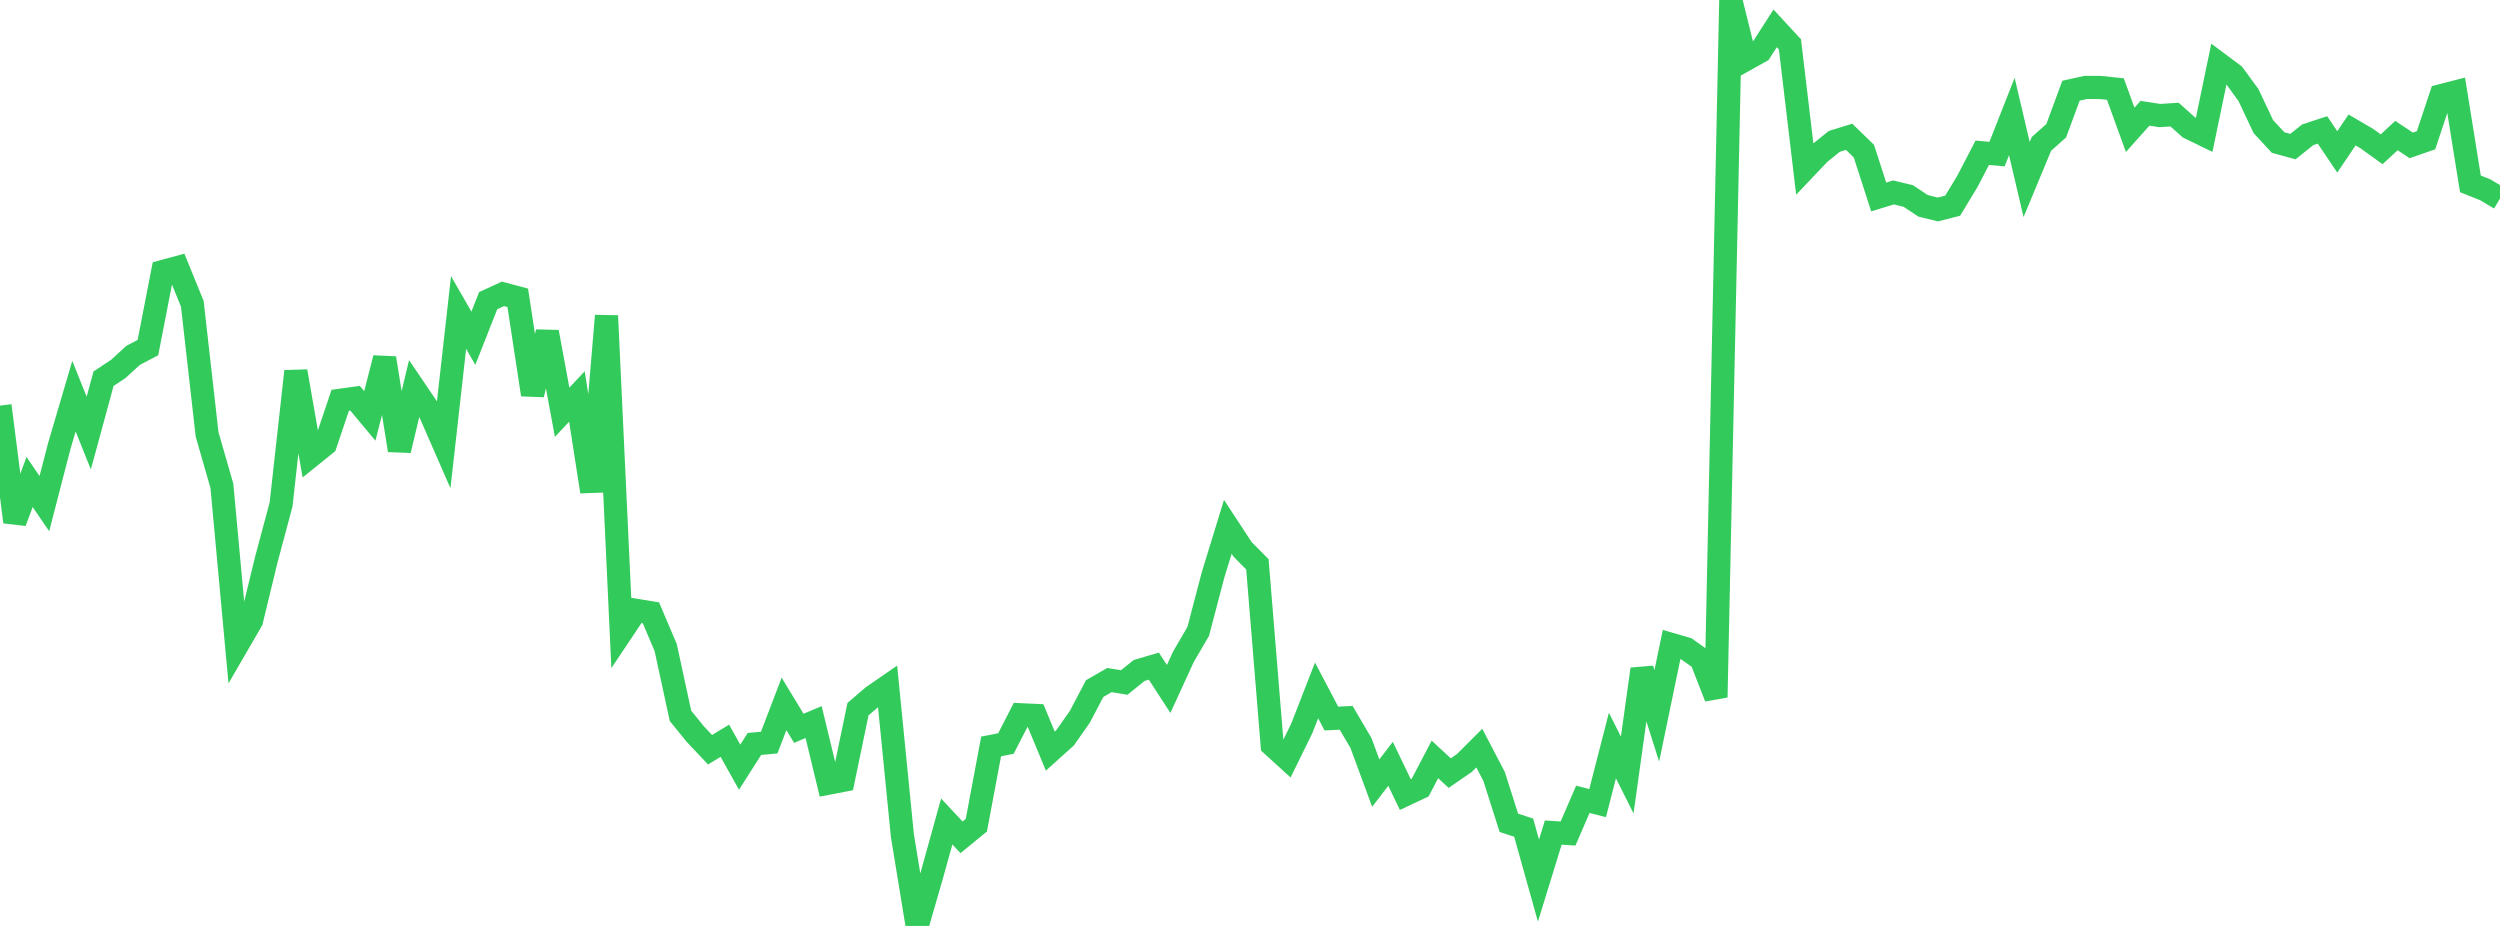 <?xml version="1.0" standalone="no"?>
<!DOCTYPE svg PUBLIC "-//W3C//DTD SVG 1.1//EN" "http://www.w3.org/Graphics/SVG/1.1/DTD/svg11.dtd">

<svg width="135" height="50" viewBox="0 0 135 50" preserveAspectRatio="none" 
  xmlns="http://www.w3.org/2000/svg"
  xmlns:xlink="http://www.w3.org/1999/xlink">


<polyline points="0.0, 21.904 0.799, 28.185 1.598, 26.028 2.396, 27.197 3.195, 24.106 3.994, 21.392 4.793, 23.386 5.592, 20.449 6.391, 19.92 7.189, 19.189 7.988, 18.77 8.787, 14.662 9.586, 14.446 10.385, 16.407 11.183, 23.458 11.982, 26.237 12.781, 34.896 13.58, 33.519 14.379, 30.224 15.178, 27.242 15.976, 20.051 16.775, 24.631 17.574, 23.987 18.373, 21.614 19.172, 21.503 19.97, 22.459 20.769, 19.339 21.568, 24.316 22.367, 20.972 23.166, 22.154 23.964, 23.98 24.763, 16.875 25.562, 18.265 26.361, 16.235 27.16, 15.869 27.959, 16.082 28.757, 21.31 29.556, 17.93 30.355, 22.262 31.154, 21.41 31.953, 26.548 32.751, 17.051 33.55, 34.152 34.349, 32.958 35.148, 33.089 35.947, 34.965 36.746, 38.655 37.544, 39.639 38.343, 40.485 39.142, 40.001 39.941, 41.428 40.74, 40.173 41.538, 40.099 42.337, 38.01 43.136, 39.329 43.935, 38.992 44.734, 42.292 45.533, 42.138 46.331, 38.295 47.13, 37.611 47.929, 37.059 48.728, 45.113 49.527, 50.0 50.325, 47.238 51.124, 44.361 51.923, 45.215 52.722, 44.562 53.521, 40.308 54.32, 40.15 55.118, 38.597 55.917, 38.633 56.716, 40.559 57.515, 39.841 58.314, 38.702 59.112, 37.183 59.911, 36.723 60.71, 36.855 61.509, 36.208 62.308, 35.971 63.107, 37.204 63.905, 35.466 64.704, 34.095 65.503, 31.05 66.302, 28.449 67.101, 29.668 67.899, 30.473 68.698, 40.235 69.497, 40.962 70.296, 39.333 71.095, 37.281 71.893, 38.8 72.692, 38.763 73.491, 40.12 74.29, 42.288 75.089, 41.247 75.888, 42.908 76.686, 42.534 77.485, 41.007 78.284, 41.748 79.083, 41.196 79.882, 40.397 80.68, 41.926 81.479, 44.432 82.278, 44.693 83.077, 47.551 83.876, 44.96 84.675, 45.009 85.473, 43.164 86.272, 43.367 87.071, 40.258 87.87, 41.85 88.669, 36.133 89.467, 38.657 90.266, 34.804 91.065, 35.037 91.864, 35.604 92.663, 37.654 93.462, 0.0 94.26, 3.222 95.059, 2.776 95.858, 1.532 96.657, 2.396 97.456, 9.118 98.254, 8.278 99.053, 7.634 99.852, 7.387 100.651, 8.162 101.45, 10.637 102.249, 10.392 103.047, 10.584 103.846, 11.115 104.645, 11.312 105.444, 11.107 106.243, 9.787 107.041, 8.25 107.84, 8.32 108.639, 6.293 109.438, 9.694 110.237, 7.771 111.036, 7.059 111.834, 4.897 112.633, 4.72 113.432, 4.724 114.231, 4.809 115.03, 7.011 115.828, 6.117 116.627, 6.24 117.426, 6.188 118.225, 6.901 119.024, 7.289 119.822, 3.445 120.621, 4.041 121.42, 5.138 122.219, 6.834 123.018, 7.697 123.817, 7.917 124.615, 7.279 125.414, 7.016 126.213, 8.202 127.012, 7.019 127.811, 7.486 128.609, 8.061 129.408, 7.321 130.207, 7.851 131.006, 7.573 131.805, 5.17 132.604, 4.964 133.402, 9.929 134.201, 10.247 135.0, 10.722" fill="none" stroke="#32ca5b" stroke-width="1.25"/>

</svg>